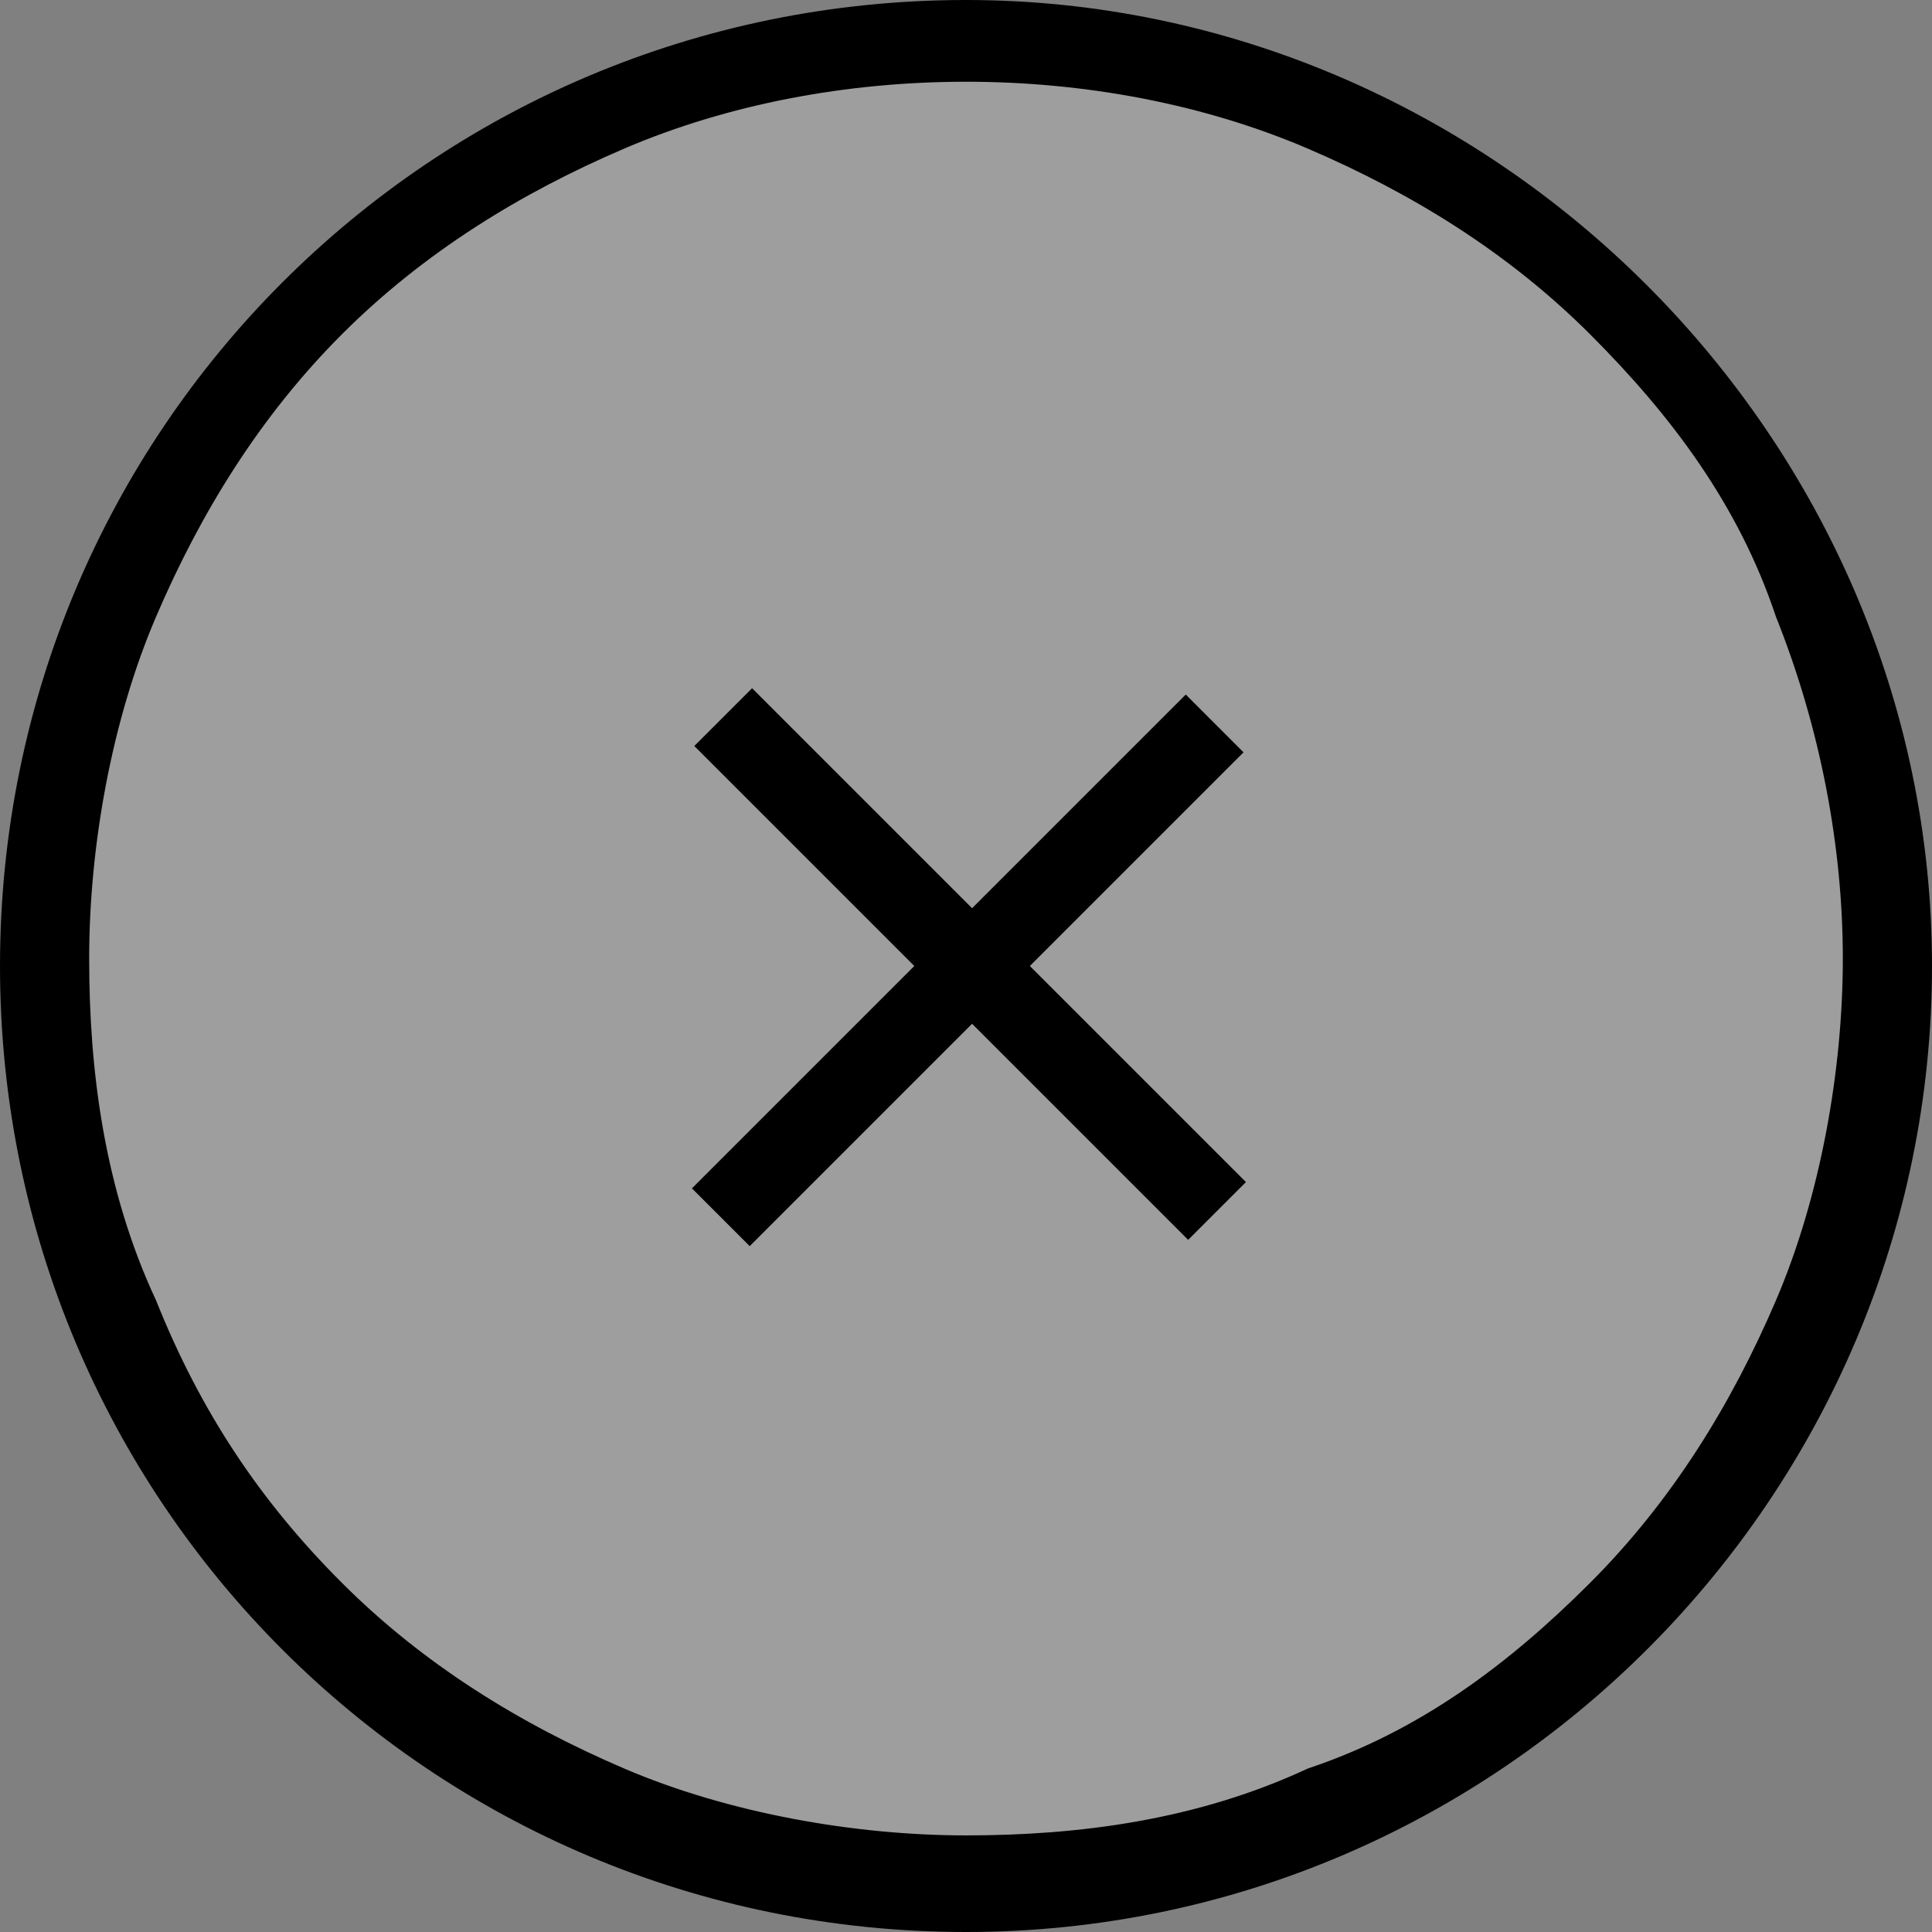 <?xml version="1.0" encoding="utf-8"?>
<!-- Generator: Adobe Illustrator 24.2.3, SVG Export Plug-In . SVG Version: 6.00 Build 0)  -->
<svg version="1.1" id="图层_1" xmlns="http://www.w3.org/2000/svg" xmlns:xlink="http://www.w3.org/1999/xlink" x="0px" y="0px"
	 width="26px" height="26px" viewBox="0 0 26 26" style="enable-background:new 0 0 26 26;" xml:space="preserve">
<rect x="0" y="0" width="26" height="26" fill="#808080" stroke="none"/>
<style type="text/css">
	.st0{opacity:0.24;fill:#FFFFFF;enable-background:new    ;}
</style>
<g>
	<circle class="st0" cx="13" cy="13" r="12.7"/>
	<g>
		<rect x="12.5" y="8.3" transform="matrix(0.707 -0.707 0.707 0.707 -5.362 13.009)" width="1.1" height="9.4"/>
		<rect x="8.3" y="12.5" transform="matrix(0.707 -0.707 0.707 0.707 -5.394 13.023)" width="9.4" height="1.1"/>
	</g>
	<path d="M13,1.1c1.6,0,3.2,0.3,4.6,0.9s2.7,1.4,3.8,2.5c1.1,1.1,2,2.3,2.5,3.8c0.6,1.5,0.9,3.1,0.9,4.6s-0.3,3.2-0.9,4.6
		s-1.4,2.7-2.5,3.8c-1.1,1.1-2.3,2-3.8,2.5c-1.5,0.7-3.1,0.9-4.6,0.9s-3.2-0.3-4.6-0.9c-1.4-0.6-2.7-1.4-3.8-2.5
		c-1.1-1.1-1.9-2.3-2.5-3.8c-0.7-1.5-0.9-3.1-0.9-4.6s0.3-3.2,0.9-4.6s1.4-2.7,2.5-3.8S7,2.6,8.4,2C9.8,1.4,11.4,1.1,13,1.1 M13,0
		C5.8,0,0,5.8,0,13s5.8,13,13,13s13-5.9,13-13S20.1,0,13,0L13,0z"/>
</g>
</svg>
